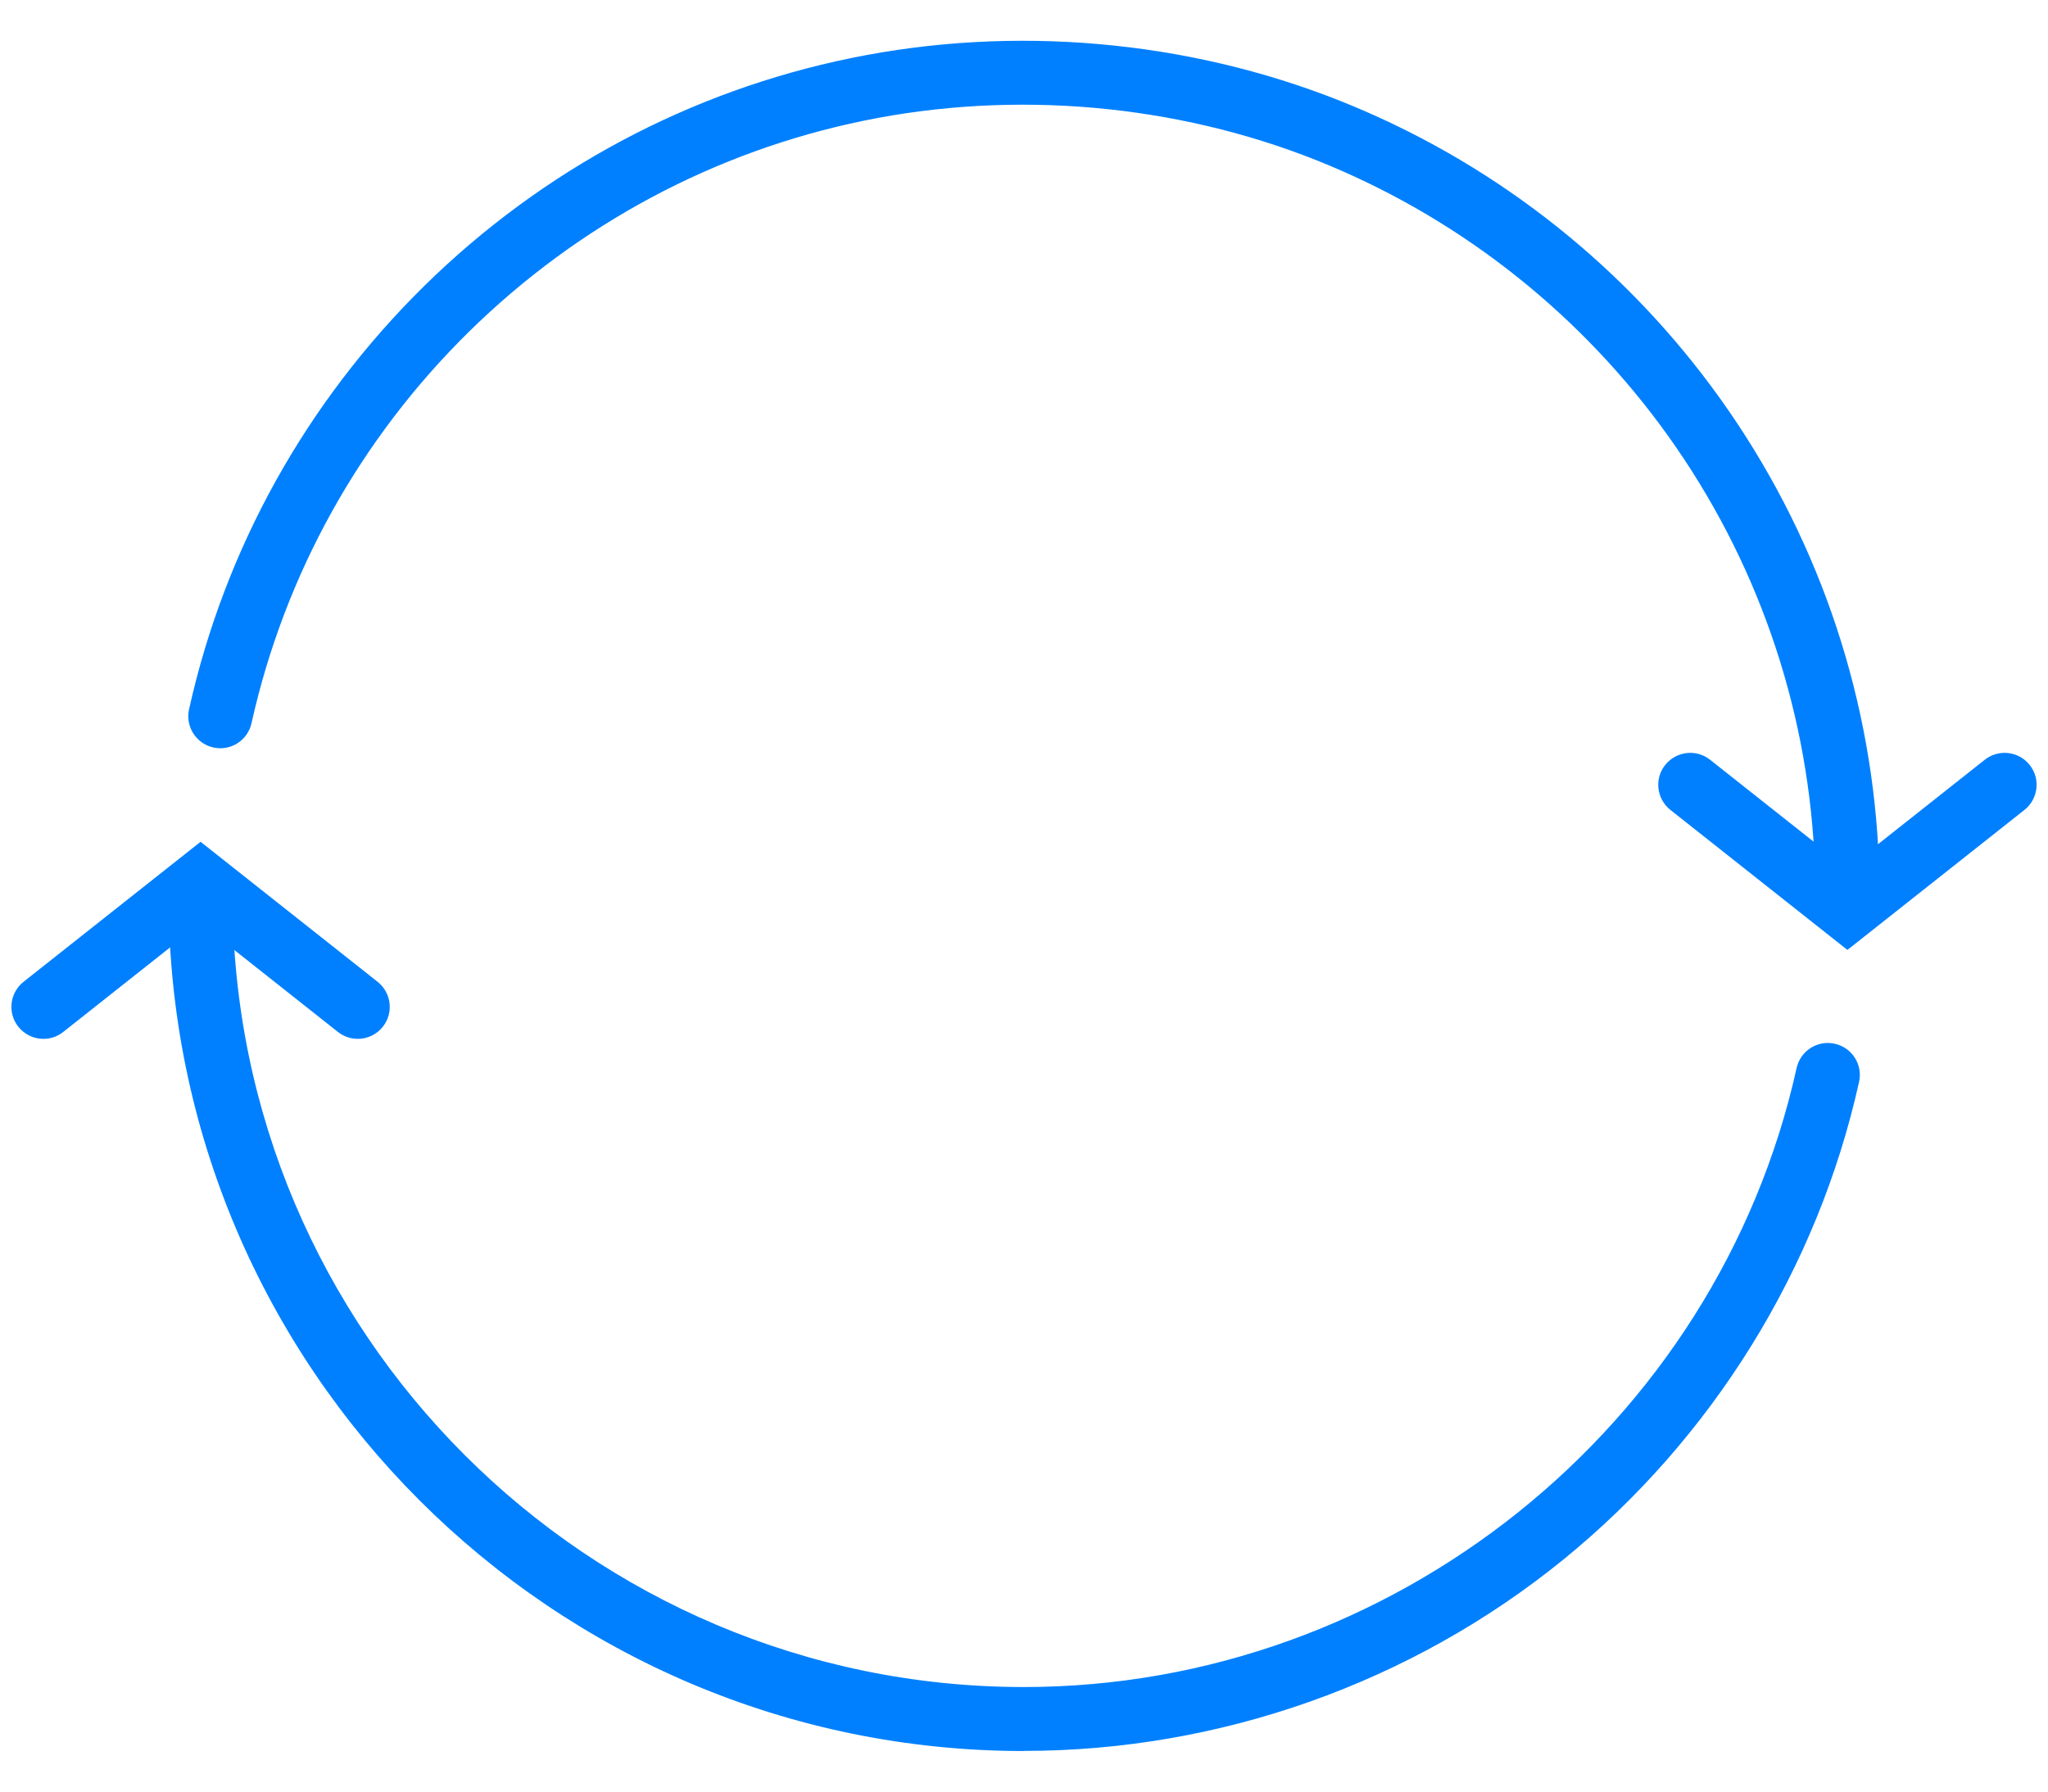 <?xml version="1.0" encoding="UTF-8"?>
<svg id="Layer_1" data-name="Layer 1" xmlns="http://www.w3.org/2000/svg" viewBox="0 0 160 140">
  <defs>
    <style>
      .cls-1 {
        fill: #0080fe;
      }
    </style>
  </defs>
  <path class="cls-1" d="m80,136.83c-36.85,0-66.83-29.98-66.83-66.83,0-1.38,1.12-2.5,2.5-2.5s2.5,1.12,2.5,2.5c0,34.09,27.74,61.83,61.83,61.83,28.75,0,54.14-20.34,60.36-48.37.3-1.35,1.63-2.2,2.98-1.9,1.35.3,2.2,1.63,1.9,2.98-3.24,14.61-11.46,27.87-23.14,37.36-11.85,9.62-26.8,14.92-42.1,14.92Z"/>
  <path class="cls-1" d="m144.33,72.5c-1.38,0-2.5-1.12-2.5-2.5,0-1.47-.05-2.97-.16-4.44-.83-11.72-4.97-22.9-11.97-32.35-6.88-9.27-16.16-16.42-26.83-20.68-11.08-4.41-23.64-5.51-35.38-3.1-11.64,2.39-22.29,8.09-30.82,16.46-8.55,8.4-14.43,18.99-17.02,30.62-.3,1.35-1.63,2.2-2.98,1.9-1.35-.3-2.2-1.64-1.9-2.98,2.79-12.57,9.16-24.02,18.39-33.1,9.21-9.05,20.73-15.21,33.32-17.79,12.69-2.61,26.26-1.42,38.24,3.35,11.54,4.6,21.57,12.32,29,22.34,7.57,10.21,12.05,22.3,12.95,34.97.11,1.59.17,3.21.17,4.79,0,1.38-1.12,2.5-2.5,2.5Z"/>
  <path class="cls-1" d="m27.95,81.18c-.54,0-1.09-.18-1.55-.54l-10.73-8.49-10.73,8.49c-1.08.86-2.65.67-3.51-.41-.86-1.08-.67-2.65.41-3.51l13.83-10.94,13.83,10.94c1.08.86,1.27,2.43.41,3.51-.49.62-1.22.95-1.96.95Z"/>
  <path class="cls-1" d="m144.33,74.23l-13.83-10.94c-1.08-.86-1.27-2.43-.41-3.51.86-1.08,2.43-1.27,3.51-.41l10.73,8.49,10.73-8.49c1.09-.86,2.66-.67,3.51.41.86,1.08.67,2.65-.41,3.51l-13.83,10.94Z"/>
</svg>